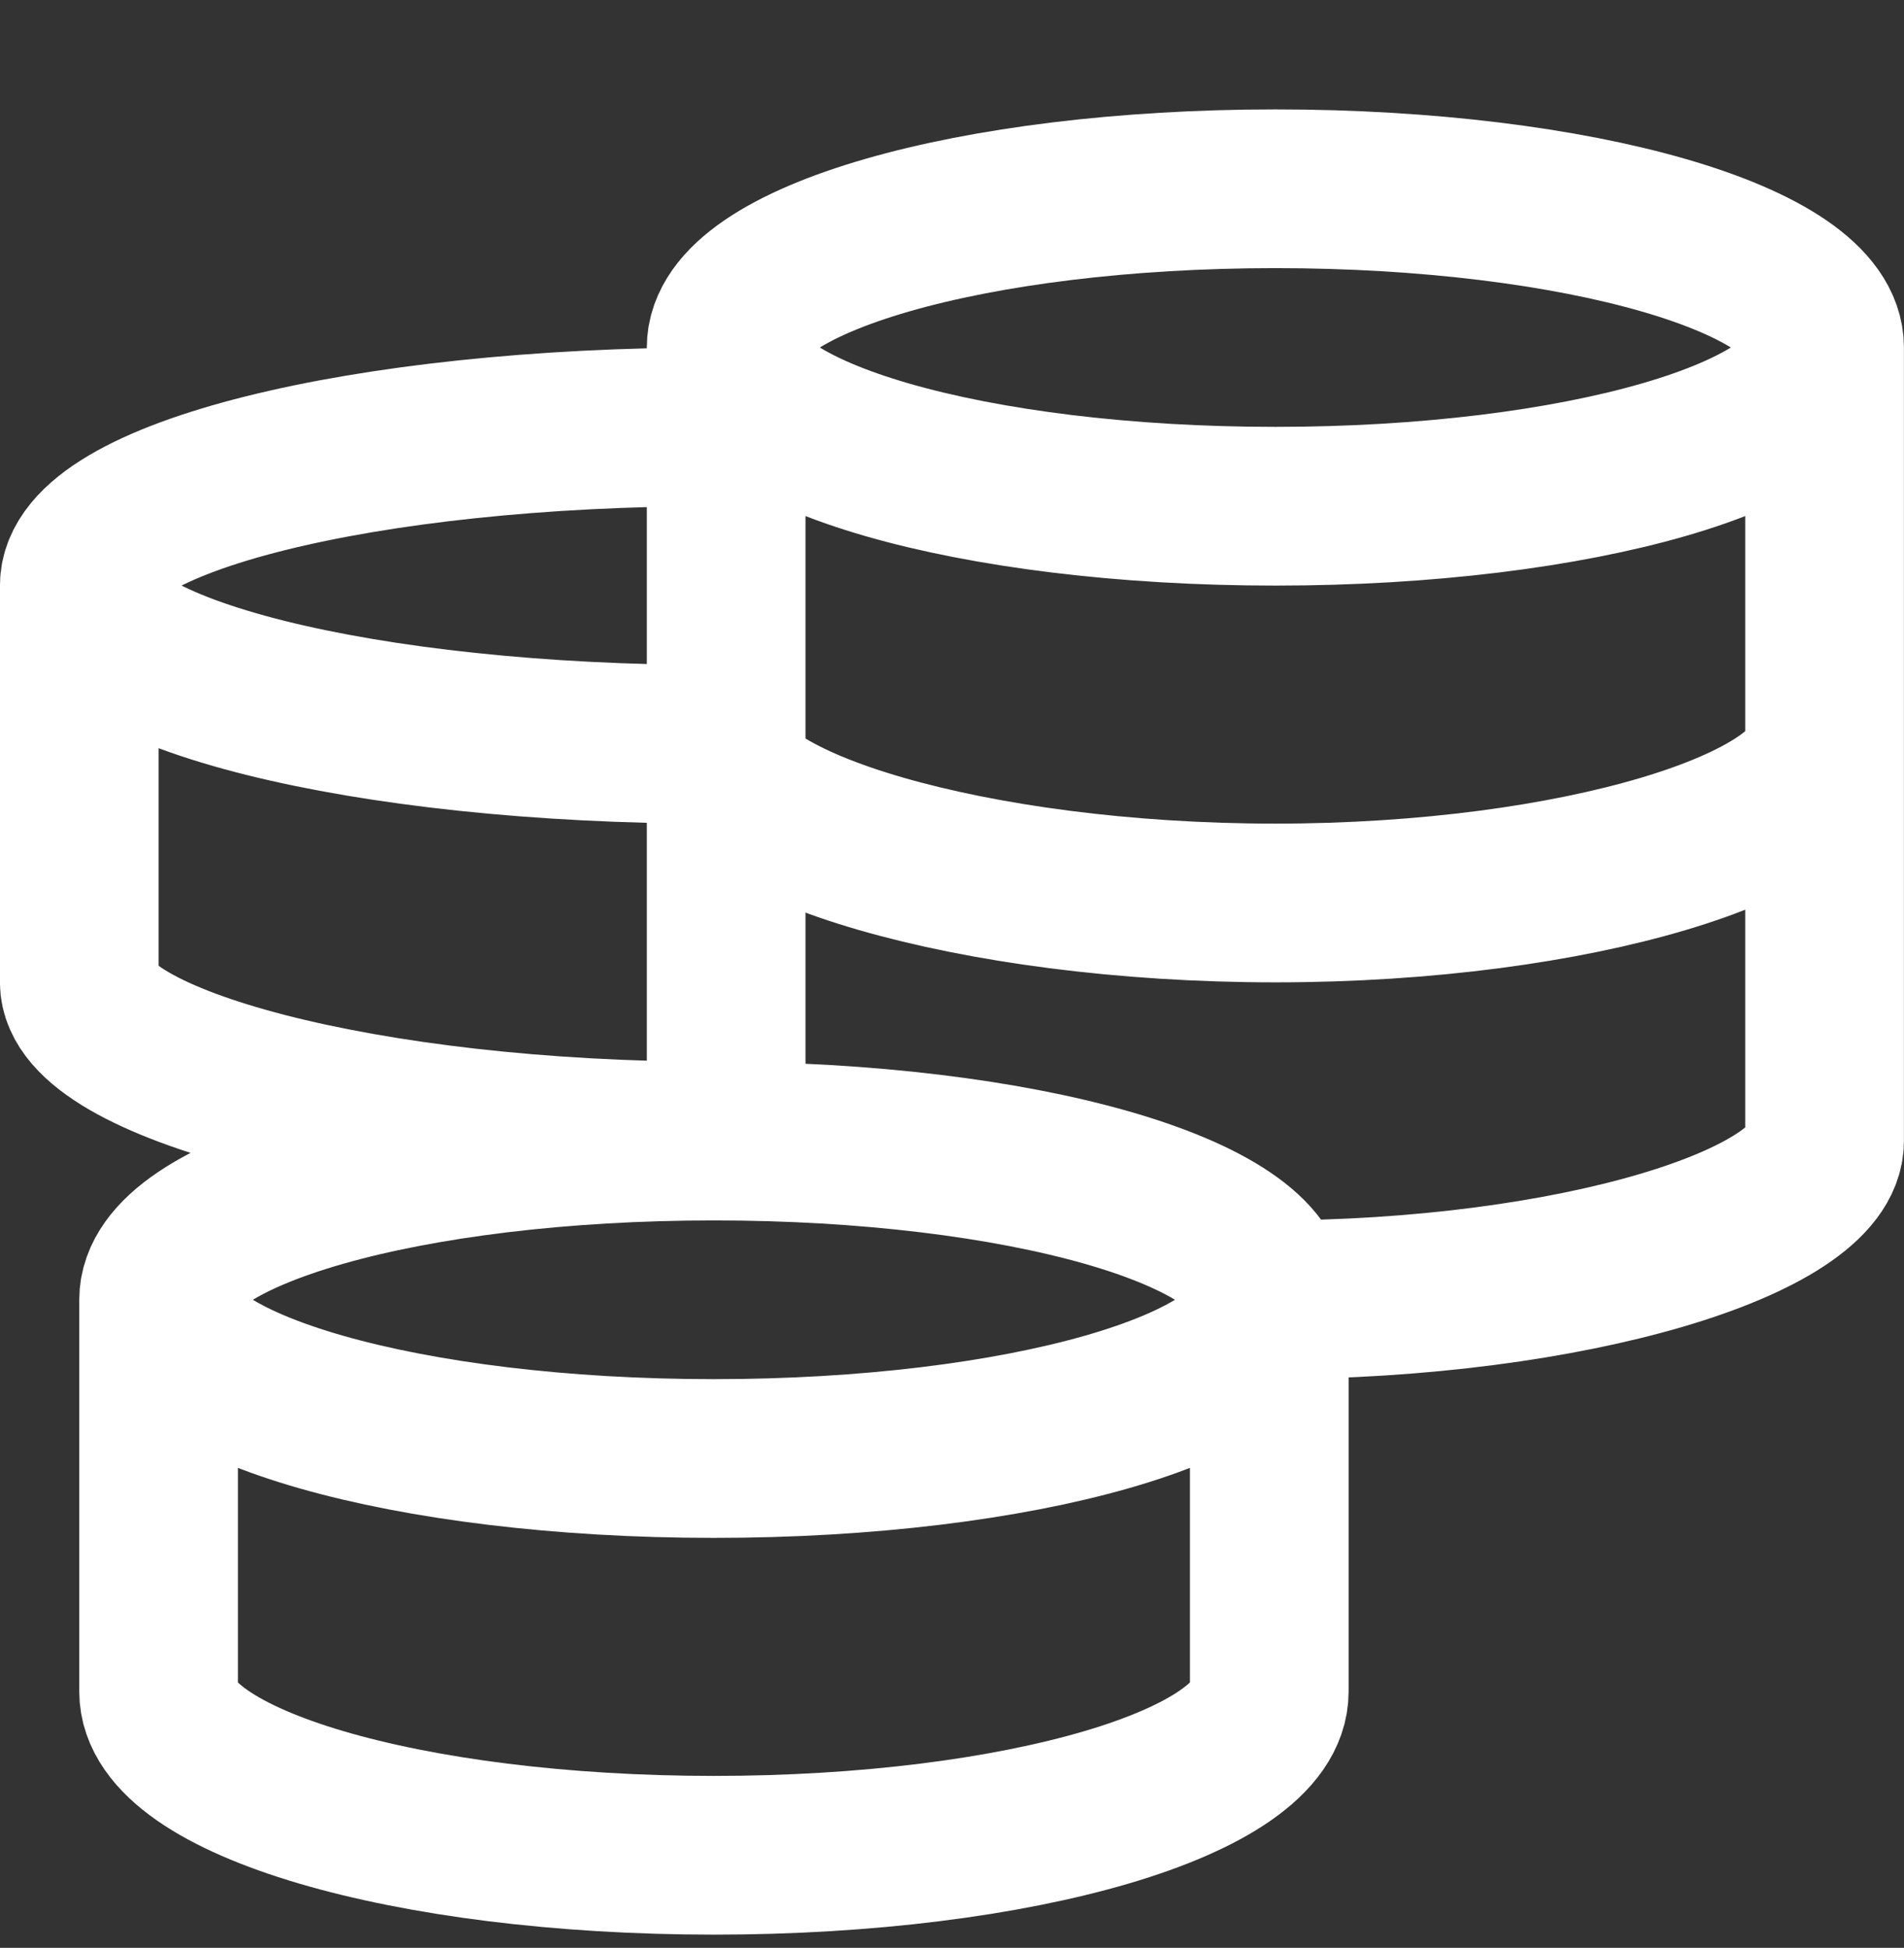<svg width="44" height="45" viewBox="0 0 44 45" fill="none" xmlns="http://www.w3.org/2000/svg">
<rect x="0" y="0" width="44" height="45" fill="#333333" stroke="none"/>
<g clip-path="url(#clip0_2055_4563)">
<path d="M29.332 30.028C29.332 28.002 23.586 26.361 16.499 26.361M29.332 30.028C29.332 32.054 23.586 33.695 16.499 33.695C9.411 33.695 3.665 32.054 3.665 30.028M29.332 30.028V39.079C29.332 41.167 23.586 42.861 16.499 42.861C9.411 42.861 3.665 41.169 3.665 39.079V30.028M29.332 30.028C36.343 30.028 42.165 28.218 42.165 26.361V8.028M16.499 26.361C9.411 26.361 3.665 28.002 3.665 30.028M16.499 26.361C8.399 26.361 1.832 24.552 1.832 22.695V13.528M16.499 9.861C8.399 9.861 1.832 11.502 1.832 13.528M1.832 13.528C1.832 15.554 8.399 17.195 16.499 17.195C16.499 19.052 22.462 20.861 29.473 20.861C36.484 20.861 42.165 19.052 42.165 17.195M42.165 8.028C42.165 6.002 36.482 4.361 29.473 4.361C22.464 4.361 16.781 6.002 16.781 8.028M42.165 8.028C42.165 10.054 36.482 11.695 29.473 11.695C22.464 11.695 16.781 10.054 16.781 8.028M16.781 8.028V26.666" stroke="white" stroke-width="3.667"/>
</g>
<defs>
<clipPath id="clip0_2055_4563">
<rect width="44" height="44" fill="white" transform="translate(0 0.694)"/>
</clipPath>
</defs>
</svg>
